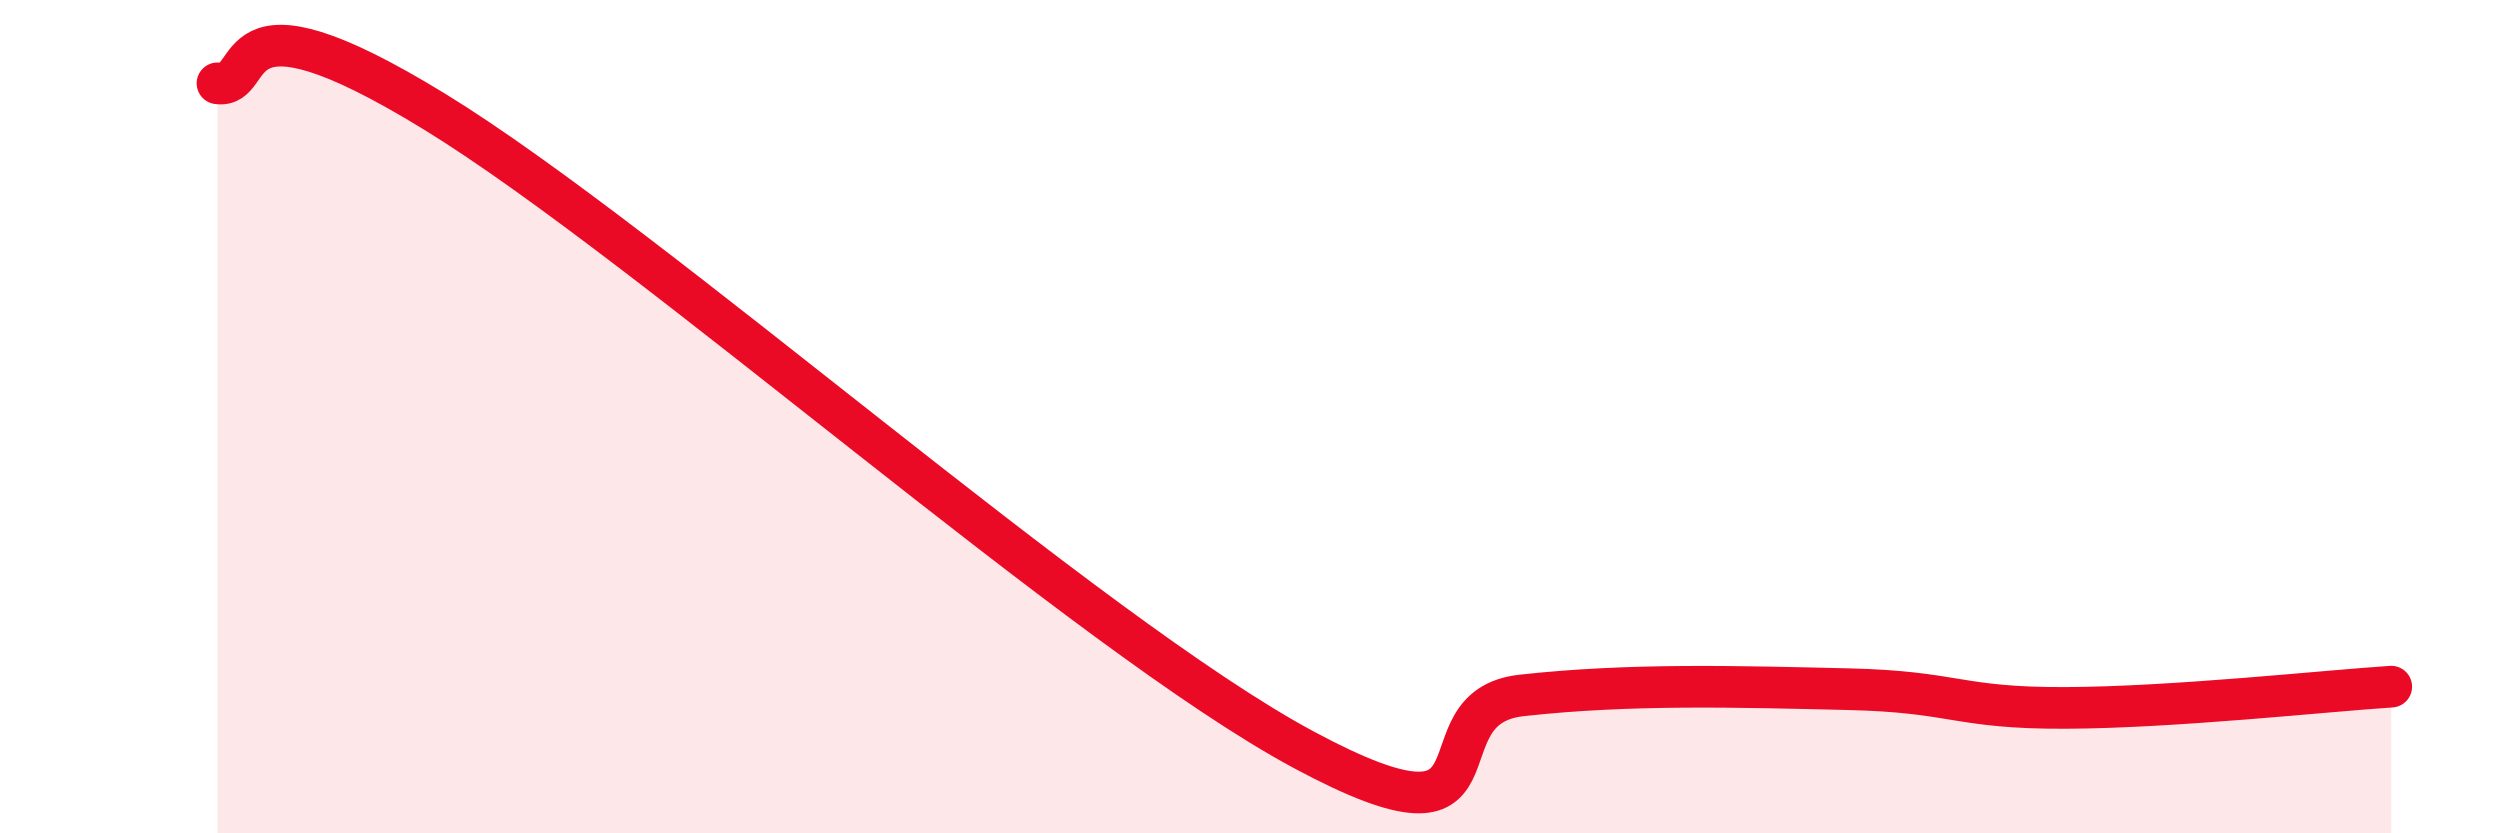 
    <svg width="60" height="20" viewBox="0 0 60 20" xmlns="http://www.w3.org/2000/svg">
      <path
        d="M 5.22,2 C 6.26,2.14 5.21,-0.52 10.43,2.68 C 15.65,5.88 26.08,15.2 31.3,18 C 36.52,20.8 33.91,16.98 36.52,16.69 C 39.13,16.4 41.74,16.48 44.35,16.54 C 46.96,16.6 46.96,17 49.57,16.99 C 52.18,16.98 55.83,16.58 57.39,16.48L57.39 20L5.22 20Z"
        fill="#EB0A25"
        opacity="0.1"
        stroke-linecap="round"
        stroke-linejoin="round"
      />
      <path
        d="M 5.22,2 C 6.26,2.14 5.21,-0.52 10.43,2.68 C 15.65,5.88 26.08,15.2 31.3,18 C 36.52,20.8 33.91,16.98 36.52,16.69 C 39.13,16.4 41.74,16.48 44.35,16.54 C 46.96,16.6 46.96,17 49.57,16.99 C 52.18,16.98 55.83,16.58 57.39,16.48"
        stroke="#EB0A25"
        stroke-width="1"
        fill="none"
        stroke-linecap="round"
        stroke-linejoin="round"
      />
    </svg>
  